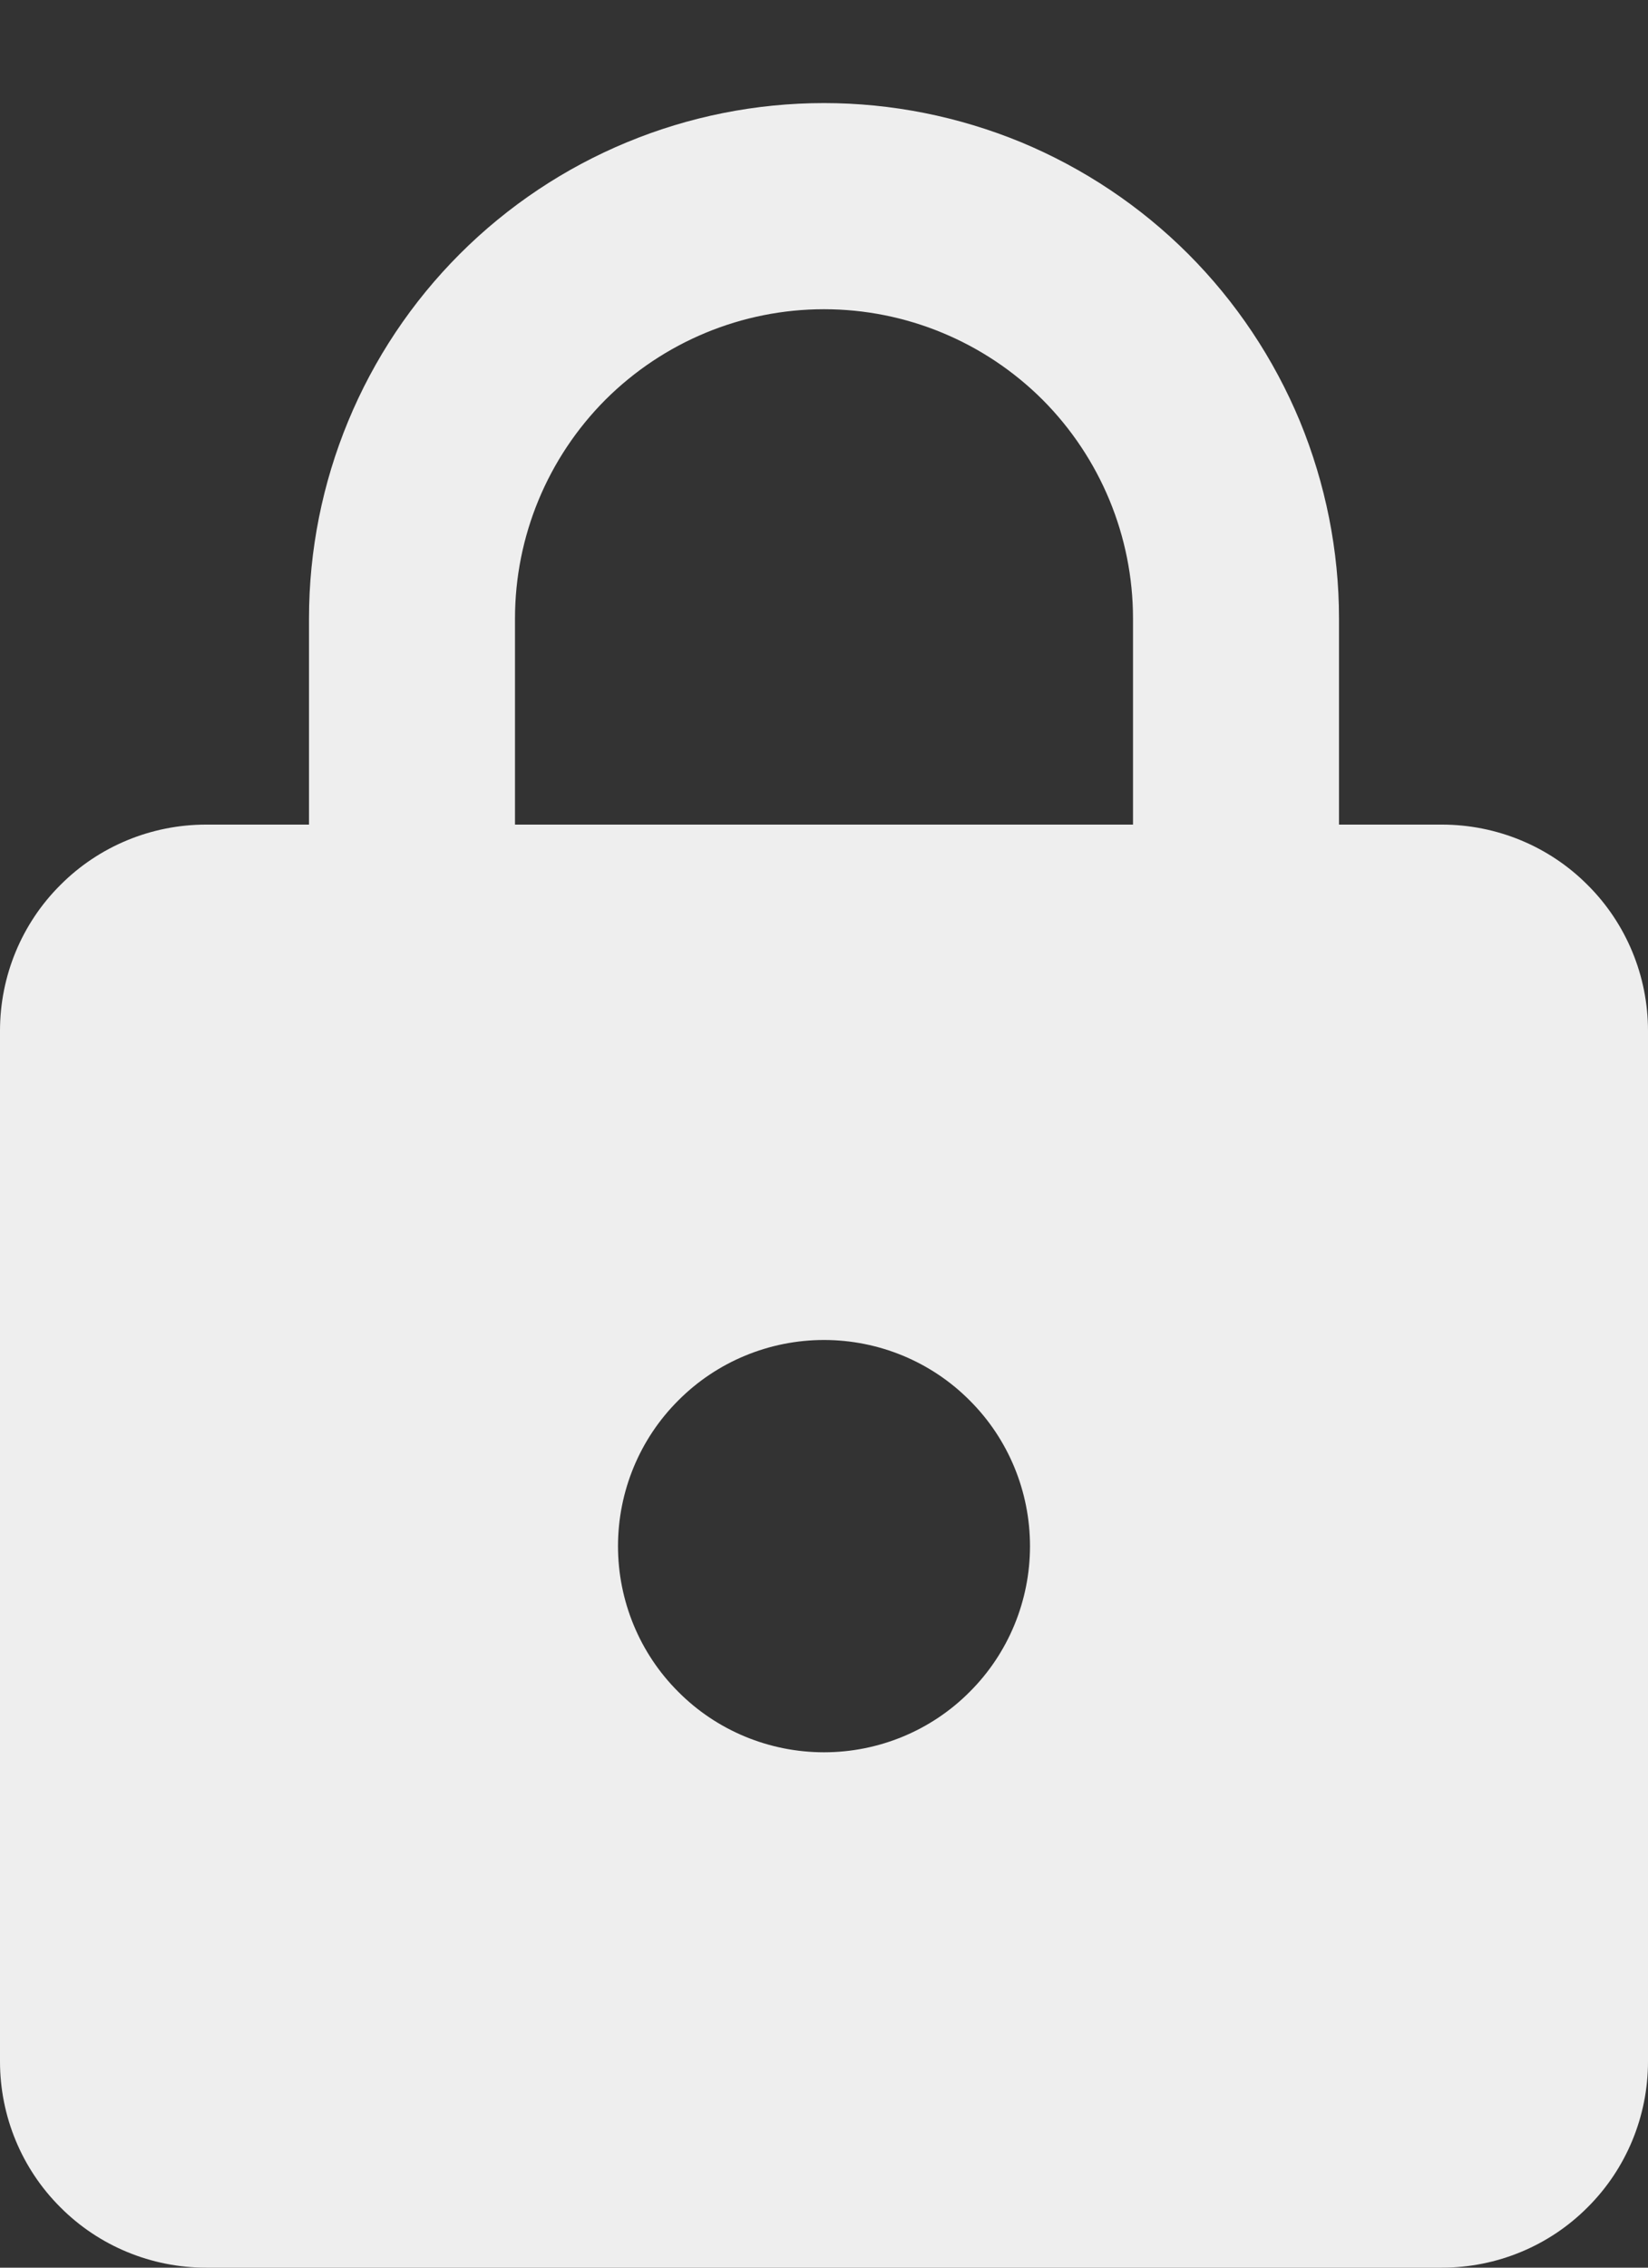 <svg width="8" height="11" viewBox="0 0 8 11" fill="none" xmlns="http://www.w3.org/2000/svg">
<rect x="0" y="0" width="8" height="11" fill="#333333" stroke="none"/>
<path d="M4 8.5C4.265 8.5 4.52 8.395 4.707 8.207C4.895 8.02 5 7.765 5 7.5C5 7.235 4.895 6.98 4.707 6.793C4.52 6.605 4.265 6.5 4 6.5C3.735 6.5 3.48 6.605 3.293 6.793C3.105 6.98 3 7.235 3 7.5C3 7.765 3.105 8.02 3.293 8.207C3.48 8.395 3.735 8.5 4 8.5ZM7 4C7.265 4 7.52 4.105 7.707 4.293C7.895 4.48 8 4.735 8 5V10C8 10.265 7.895 10.52 7.707 10.707C7.52 10.895 7.265 11 7 11H1C0.735 11 0.48 10.895 0.293 10.707C0.105 10.52 0 10.265 0 10V5C0 4.735 0.105 4.48 0.293 4.293C0.48 4.105 0.735 4 1 4H1.5V3C1.5 2.337 1.763 1.701 2.232 1.232C2.701 0.763 3.337 0.5 4 0.5C4.328 0.5 4.653 0.565 4.957 0.69C5.26 0.816 5.536 1 5.768 1.232C6 1.464 6.184 1.74 6.31 2.043C6.435 2.347 6.5 2.672 6.5 3V4H7ZM4 1.5C3.602 1.5 3.221 1.658 2.939 1.939C2.658 2.221 2.5 2.602 2.5 3V4H5.5V3C5.5 2.602 5.342 2.221 5.061 1.939C4.779 1.658 4.398 1.5 4 1.5Z" fill="#EEEEEE"/>
</svg>
